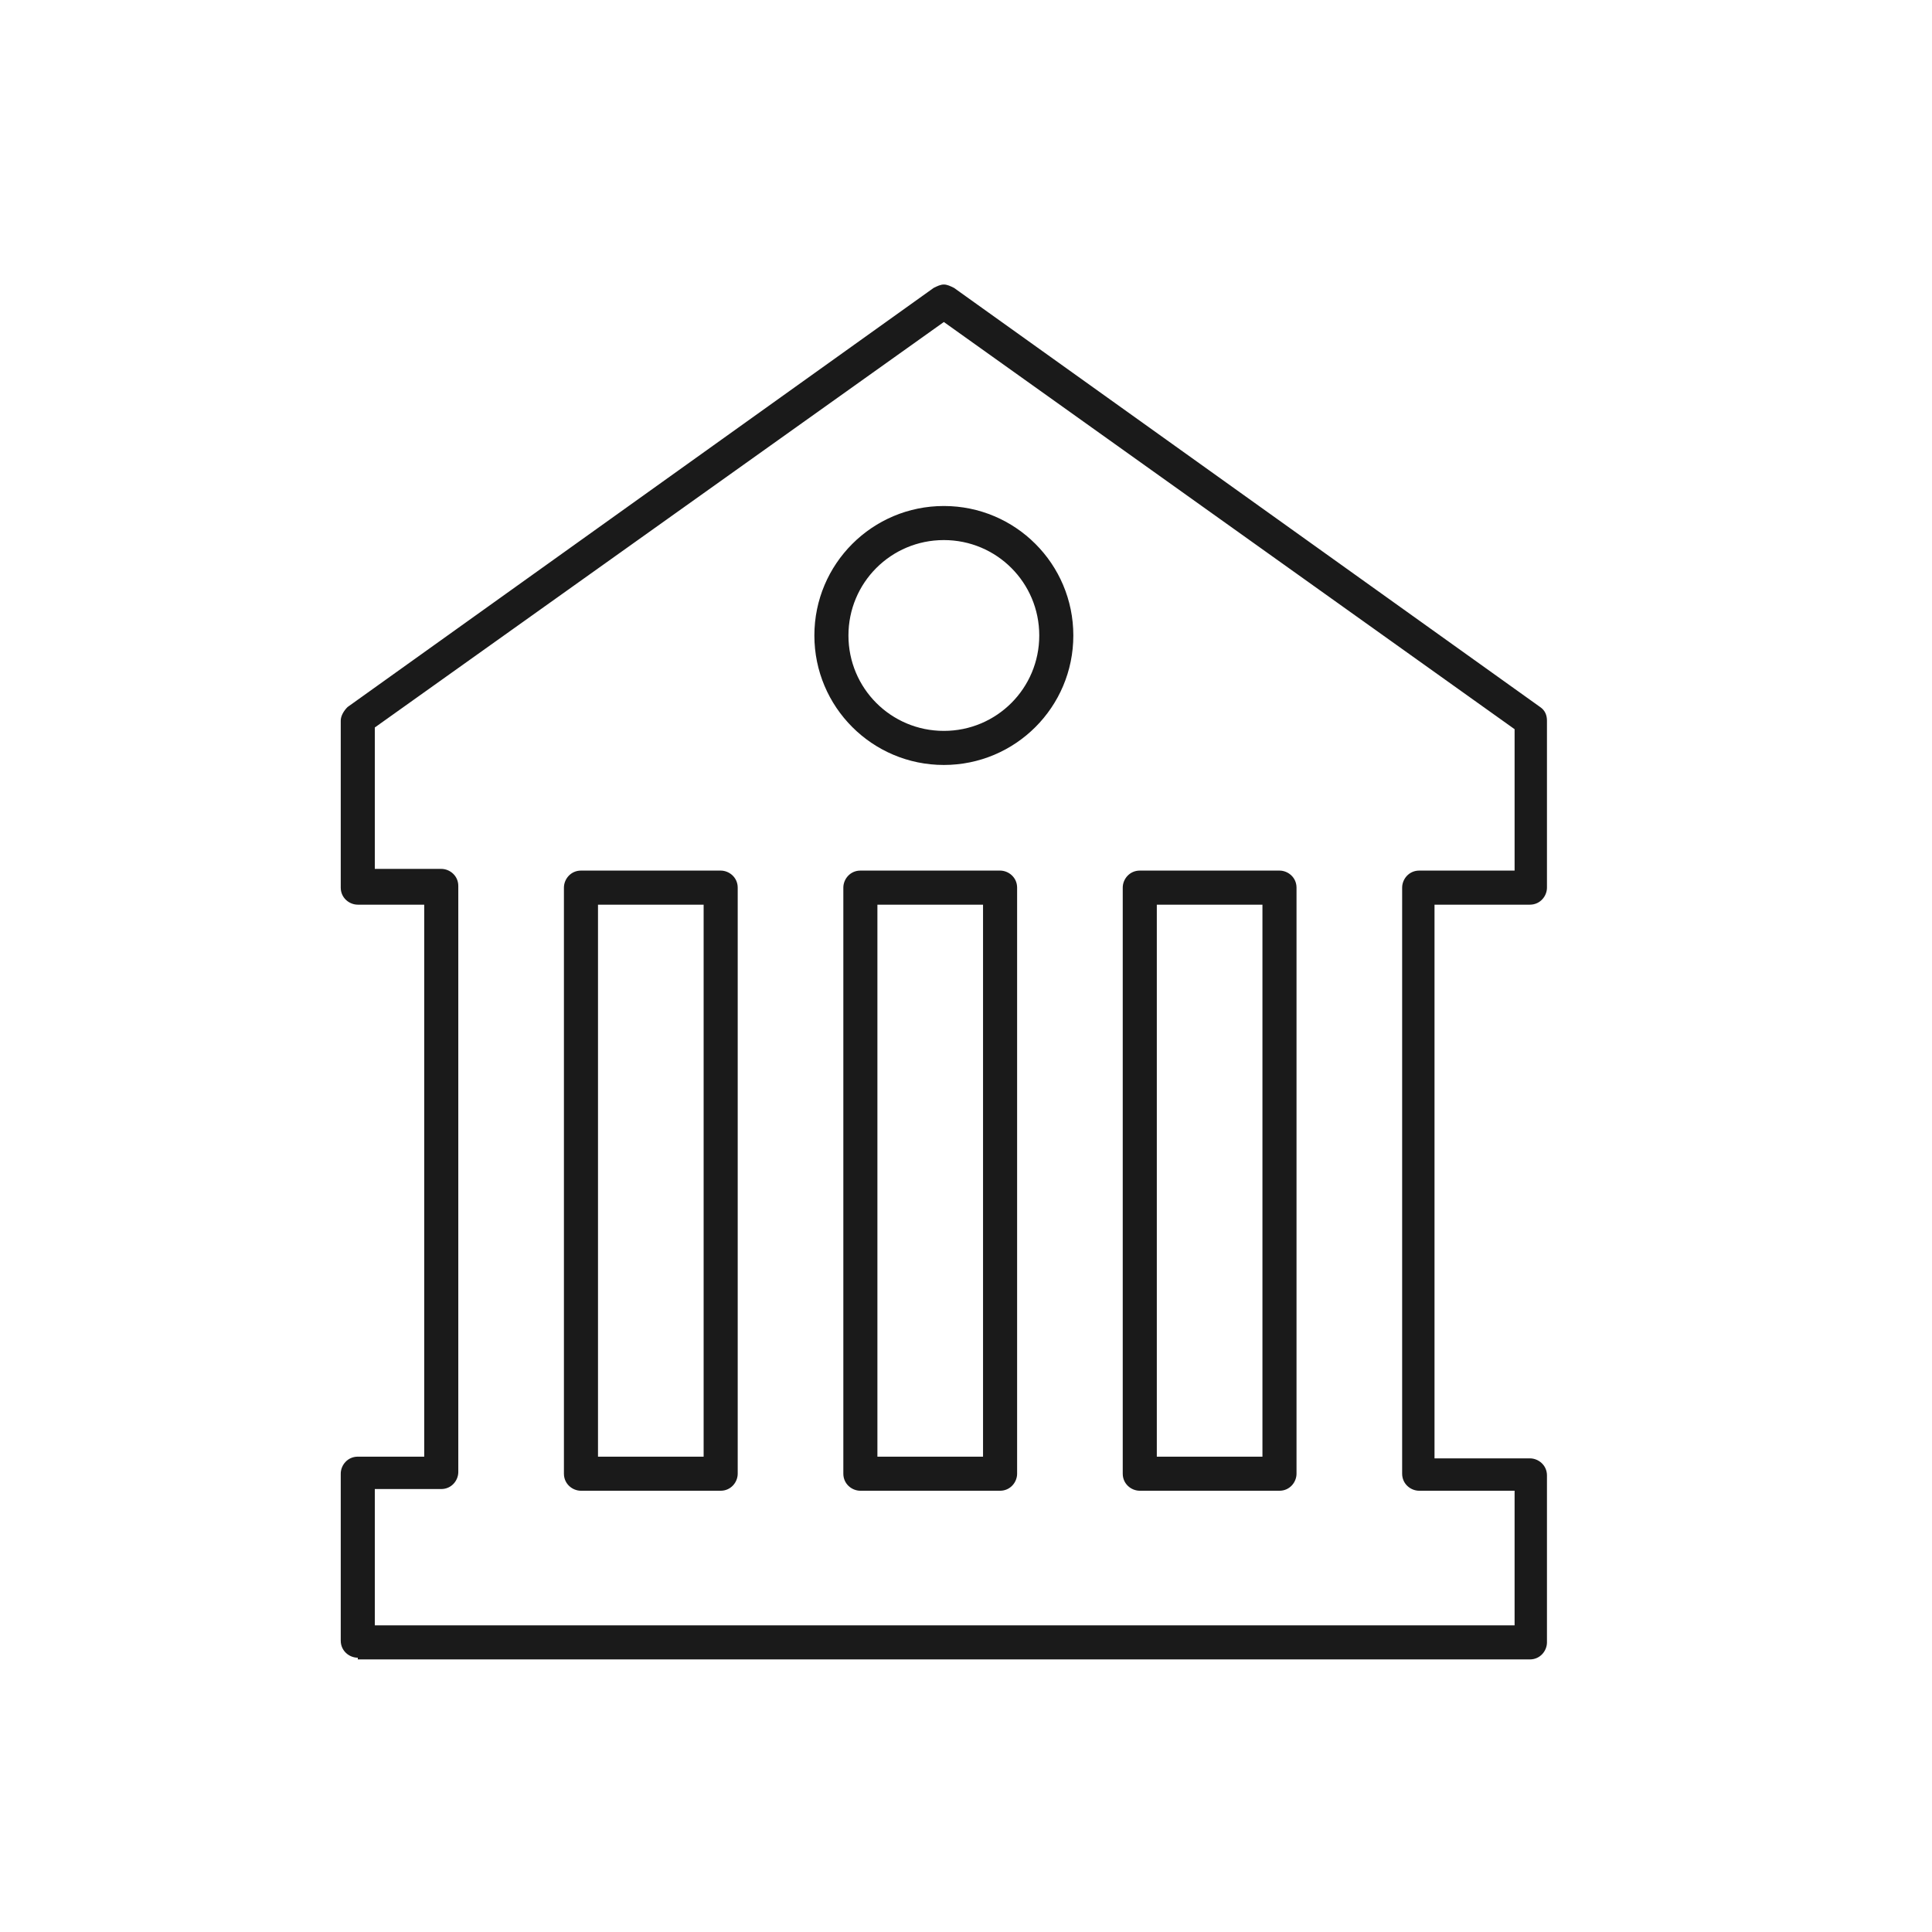 <?xml version="1.0" encoding="utf-8"?>
<!-- Generator: Adobe Illustrator 23.0.4, SVG Export Plug-In . SVG Version: 6.00 Build 0)  -->
<svg version="1.1" id="Layer_1" xmlns="http://www.w3.org/2000/svg" xmlns:xlink="http://www.w3.org/1999/xlink" x="0px" y="0px"
	 viewBox="0 0 113.4 113.4" style="enable-background:new 0 0 113.4 113.4;" xml:space="preserve">
<style type="text/css">
	.st0{fill:#1A1A1A;}
</style>
<path class="st0" d="M21,97.3c-0.5,0-1-0.4-1-1v-9.8c0-0.5,0.4-1,1-1h3.9V53.1H21c-0.5,0-1-0.4-1-1v-9.8c0-0.3,0.2-0.6,0.4-0.8
	l34.4-24.6c0.2-0.1,0.4-0.2,0.6-0.2c0.2,0,0.4,0.1,0.6,0.2l34.4,24.6c0.3,0.2,0.4,0.5,0.4,0.8v9.8c0,0.5-0.4,1-1,1h-5.6v32.5h5.6
	c0.5,0,1,0.4,1,1v9.8c0,0.5-0.4,1-1,1H21z M22,95.4h66.9v-7.9h-5.6c-0.5,0-1-0.4-1-1V52.1c0-0.5,0.4-1,1-1h5.6v-8.3L55.4,18.9
	L22,42.7v8.3h3.9c0.5,0,1,0.4,1,1v34.4c0,0.5-0.4,1-1,1H22V95.4z M66.9,87.5c-0.5,0-1-0.4-1-1V52.1c0-0.5,0.4-1,1-1h8.2
	c0.5,0,1,0.4,1,1v34.4c0,0.5-0.4,1-1,1H66.9z M67.9,85.5h6.2V53.1h-6.2V85.5z M50.5,87.5c-0.5,0-1-0.4-1-1V52.1c0-0.5,0.4-1,1-1h8.2
	c0.5,0,1,0.4,1,1v34.4c0,0.5-0.4,1-1,1H50.5z M51.5,85.5h6.2V53.1h-6.2V85.5z M34.1,87.5c-0.5,0-1-0.4-1-1V52.1c0-0.5,0.4-1,1-1h8.2
	c0.5,0,1,0.4,1,1v34.4c0,0.5-0.4,1-1,1H34.1z M35.1,85.5h6.2V53.1h-6.2V85.5z M55.4,44.9c-4.2,0-7.6-3.4-7.6-7.6s3.4-7.6,7.6-7.6
	c4.2,0,7.6,3.4,7.6,7.6S59.6,44.9,55.4,44.9z M55.4,31.7c-3.1,0-5.6,2.5-5.6,5.6c0,3.1,2.5,5.6,5.6,5.6c3.1,0,5.6-2.5,5.6-5.6
	C61,34.2,58.5,31.7,55.4,31.7z"/>
</svg>
